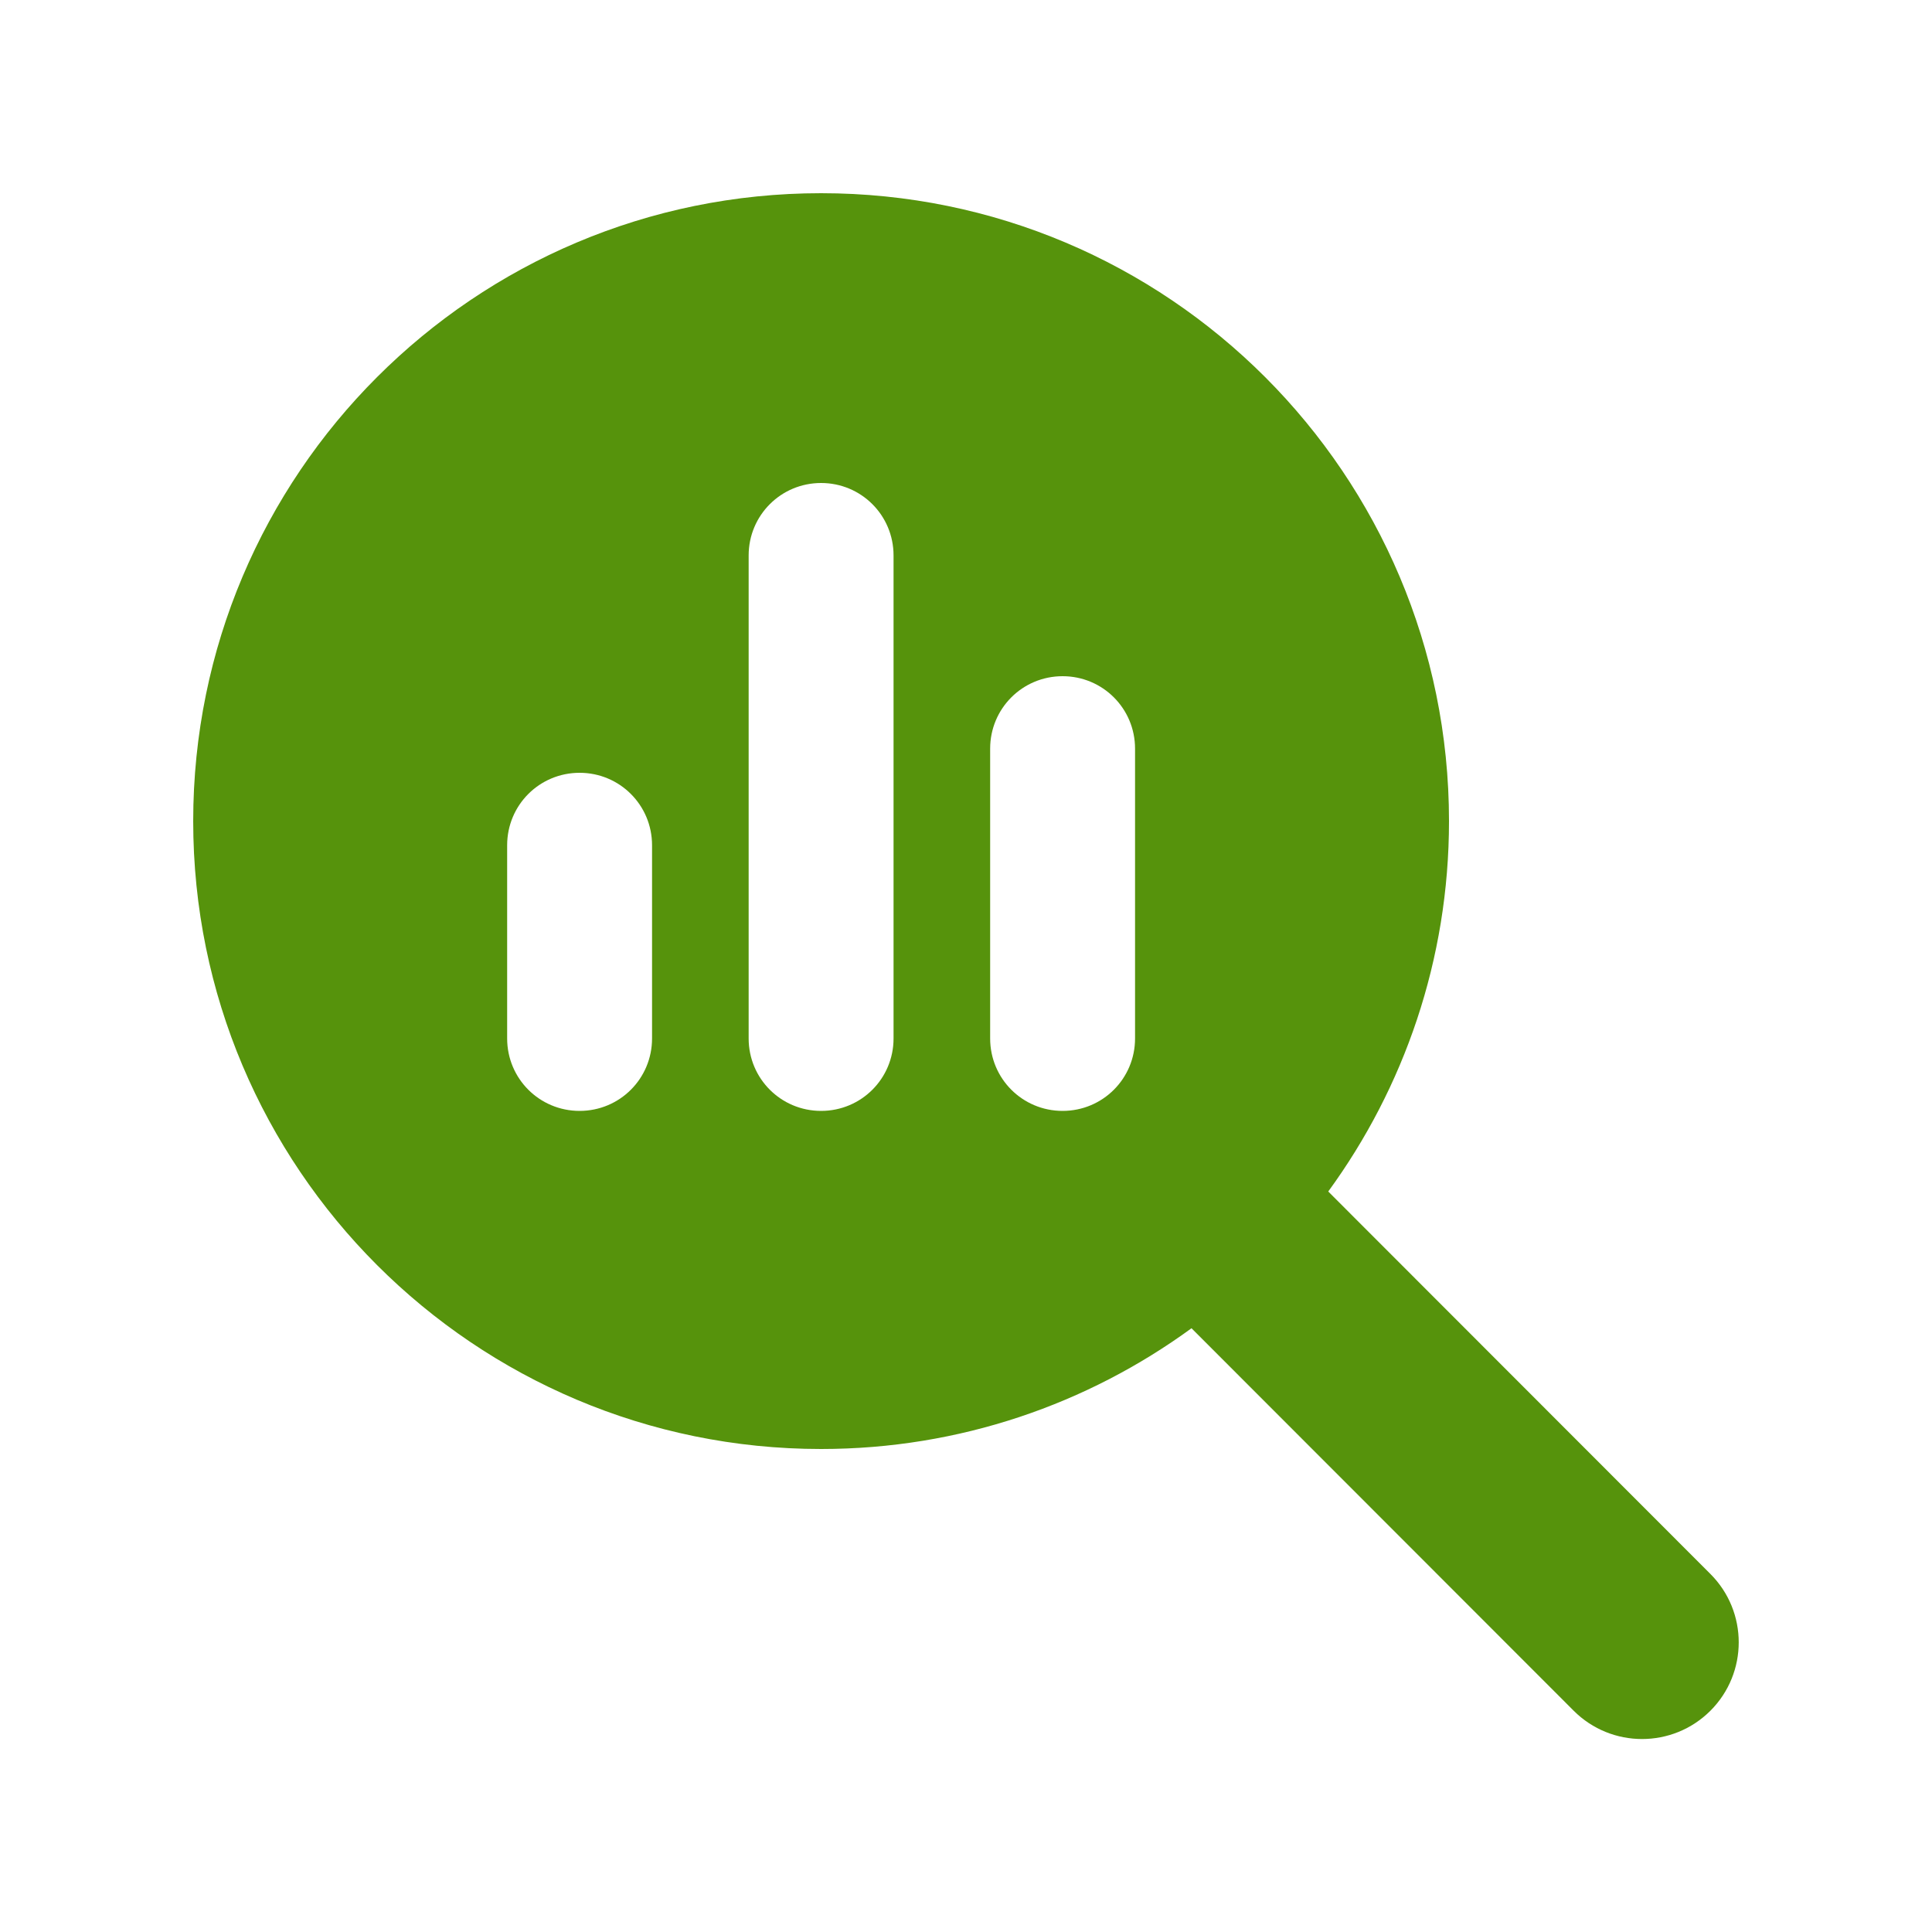 <svg xmlns="http://www.w3.org/2000/svg" viewBox="0 0 640 640"><!--!Font Awesome Free 7.0.0 by @fontawesome - https://fontawesome.com License - https://fontawesome.com/license/free Copyright 2025 Fonticons, Inc.--><path fill="#56930c" d="M480 272C480 317.9 465.1 360.3 440 394.7L566.6 521.4C579.1 533.9 579.1 554.2 566.6 566.7C554.1 579.2 533.8 579.2 521.3 566.7L394.7 440C360.3 465.1 317.9 480 272 480C157.1 480 64 386.9 64 272C64 157.1 157.1 64 272 64C386.9 64 480 157.1 480 272zM168 280L168 344C168 357.3 178.7 368 192 368C205.3 368 216 357.3 216 344L216 280C216 266.7 205.3 256 192 256C178.7 256 168 266.7 168 280zM248 184L248 344C248 357.3 258.7 368 272 368C285.3 368 296 357.3 296 344L296 184C296 170.7 285.3 160 272 160C258.7 160 248 170.7 248 184zM328 248L328 344C328 357.3 338.7 368 352 368C365.3 368 376 357.3 376 344L376 248C376 234.7 365.3 224 352 224C338.7 224 328 234.7 328 248z"/></svg>
